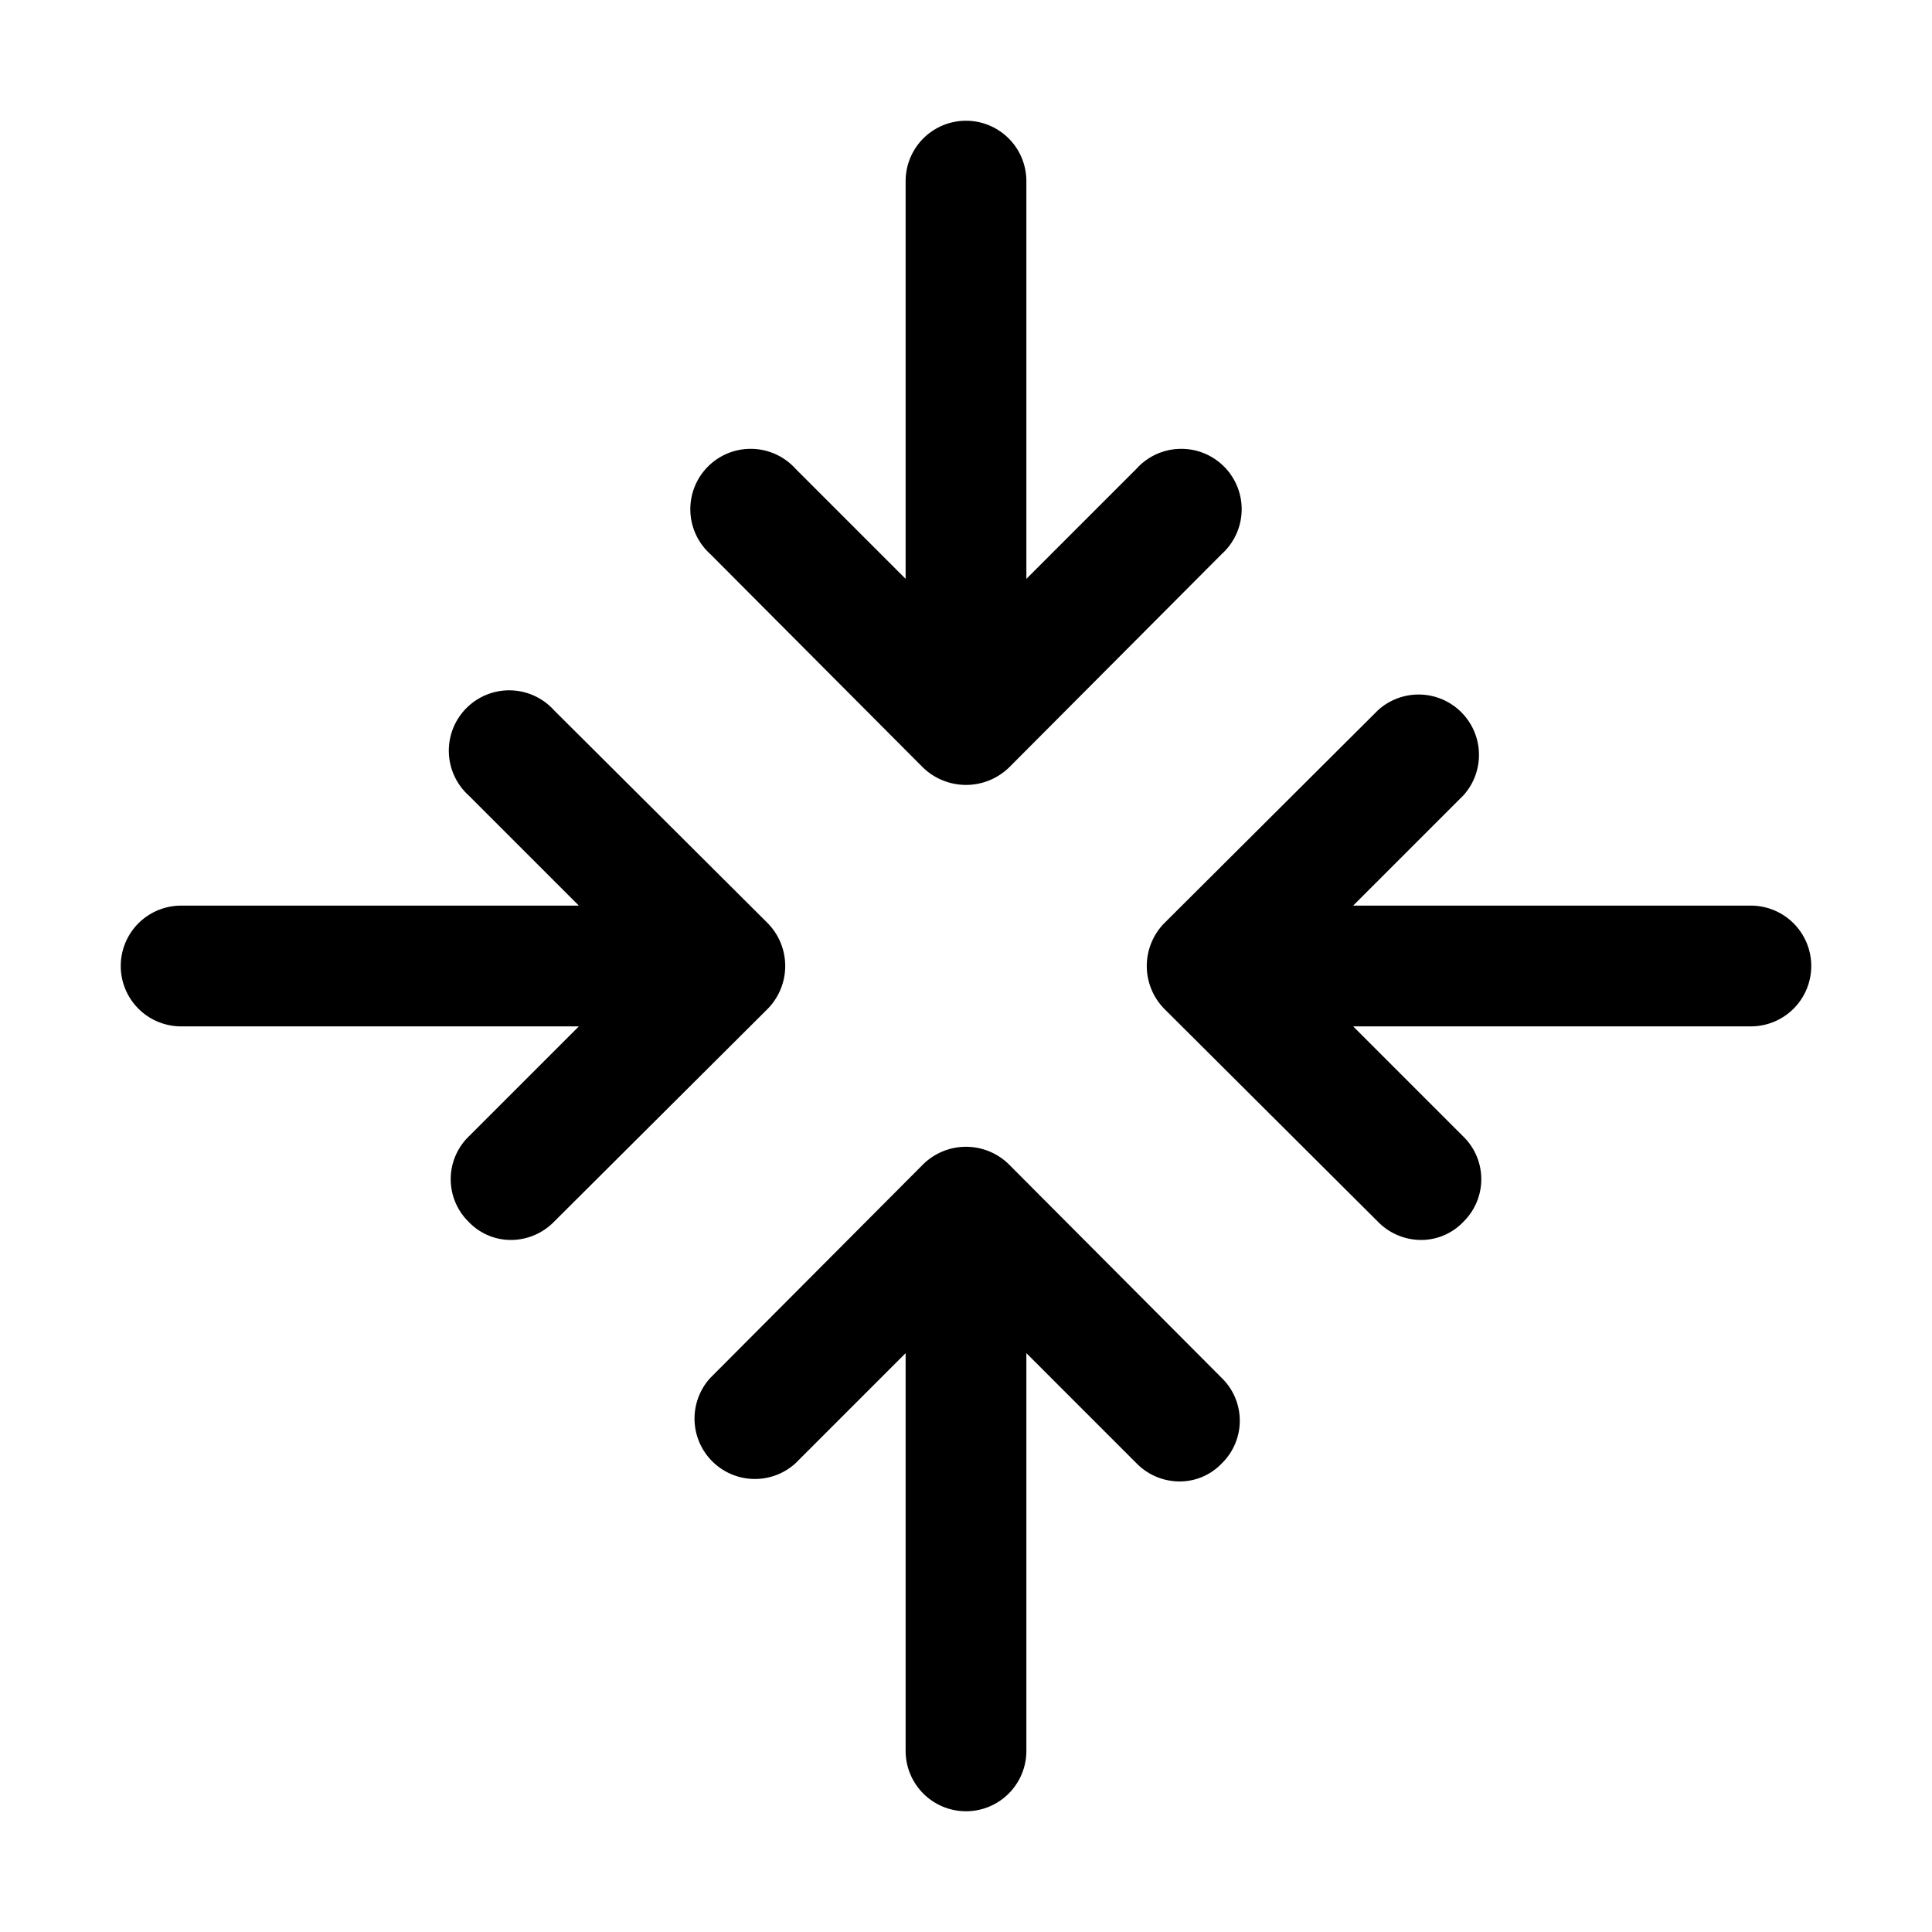 <svg xmlns="http://www.w3.org/2000/svg" viewBox="0 0 256 256" fill="currentColor"><path d="M161.9,182.6a7.9,7.9,0,0,1,0,11.3,7.7,7.7,0,0,1-5.6,2.4,8,8,0,0,1-5.7-2.4L136,179.3V232a8,8,0,0,1-16,0V179.3l-14.6,14.6a8,8,0,0,1-11.3-11.3l28.2-28.3a8.1,8.1,0,0,1,11.4,0Zm-39.6-80.9a8.2,8.2,0,0,0,11.4,0l28.2-28.3a8,8,0,1,0-11.3-11.3L136,76.7V24a8,8,0,0,0-16,0V76.7L105.4,62.1A8,8,0,1,0,94.1,73.4Zm-20.6,20.6L73.4,94.1a8,8,0,1,0-11.3,11.3L76.7,120H24a8,8,0,0,0,0,16H76.7L62.1,150.6a7.9,7.9,0,0,0,0,11.3,7.7,7.7,0,0,0,5.6,2.4,8,8,0,0,0,5.7-2.4l28.3-28.2A8.1,8.1,0,0,0,101.7,122.3ZM232,120H179.3l14.6-14.6a8,8,0,0,0-11.3-11.3l-28.3,28.2a8.1,8.1,0,0,0,0,11.4l28.3,28.2a8,8,0,0,0,5.7,2.4,7.7,7.7,0,0,0,5.6-2.4,7.9,7.9,0,0,0,0-11.3L179.3,136H232a8,8,0,0,0,0-16Z"/></svg>